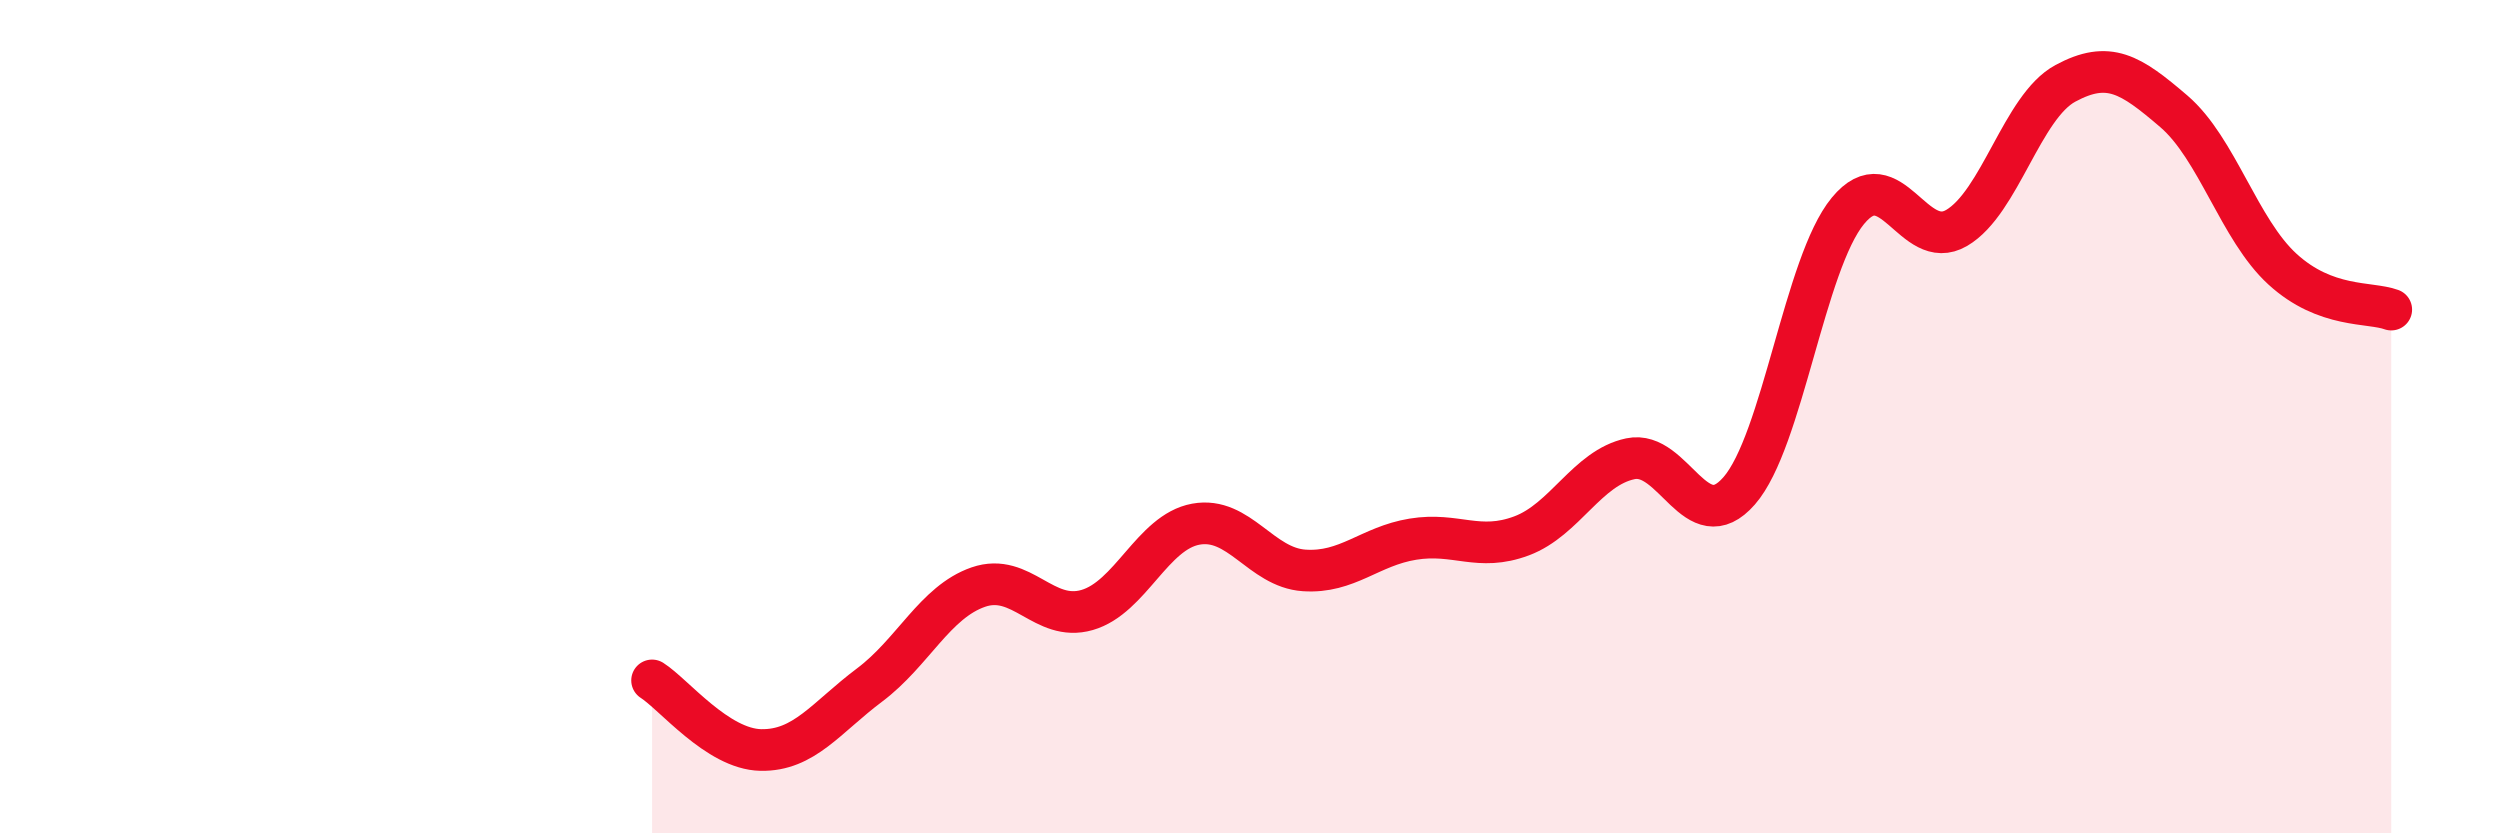 
    <svg width="60" height="20" viewBox="0 0 60 20" xmlns="http://www.w3.org/2000/svg">
      <path
        d="M 15.65,16.33 C 16.17,16.66 17.22,17.98 18.26,18 C 19.3,18.02 19.83,17.22 20.87,16.44 C 21.91,15.66 22.44,14.45 23.48,14.09 C 24.52,13.73 25.05,14.94 26.09,14.64 C 27.13,14.34 27.66,12.77 28.7,12.58 C 29.74,12.39 30.26,13.62 31.3,13.69 C 32.34,13.76 32.87,13.11 33.91,12.94 C 34.95,12.77 35.48,13.25 36.52,12.86 C 37.56,12.47 38.09,11.23 39.13,11.01 C 40.17,10.79 40.7,12.97 41.74,11.78 C 42.78,10.59 43.31,6.32 44.35,5.06 C 45.39,3.8 45.92,6.08 46.96,5.47 C 48,4.86 48.53,2.56 49.57,2 C 50.61,1.44 51.13,1.78 52.17,2.67 C 53.21,3.56 53.74,5.51 54.78,6.46 C 55.82,7.41 56.87,7.24 57.39,7.43L57.39 20L15.65 20Z"
        fill="#EB0A25"
        opacity="0.1"
        stroke-linecap="round"
        stroke-linejoin="round"
      />
      <path
        d="M 15.65,16.33 C 16.17,16.66 17.22,17.98 18.26,18 C 19.3,18.02 19.83,17.22 20.87,16.44 C 21.91,15.66 22.44,14.45 23.48,14.09 C 24.52,13.73 25.05,14.94 26.09,14.64 C 27.13,14.34 27.66,12.77 28.7,12.58 C 29.74,12.39 30.26,13.62 31.3,13.69 C 32.34,13.76 32.87,13.11 33.91,12.94 C 34.95,12.77 35.48,13.25 36.52,12.86 C 37.56,12.47 38.09,11.23 39.13,11.01 C 40.17,10.79 40.7,12.97 41.74,11.78 C 42.78,10.59 43.31,6.32 44.35,5.06 C 45.39,3.8 45.92,6.08 46.96,5.47 C 48,4.86 48.53,2.56 49.57,2 C 50.61,1.44 51.13,1.78 52.17,2.67 C 53.21,3.56 53.74,5.51 54.78,6.46 C 55.82,7.41 56.87,7.24 57.39,7.43"
        stroke="#EB0A25"
        stroke-width="1"
        fill="none"
        stroke-linecap="round"
        stroke-linejoin="round"
      />
    </svg>
  